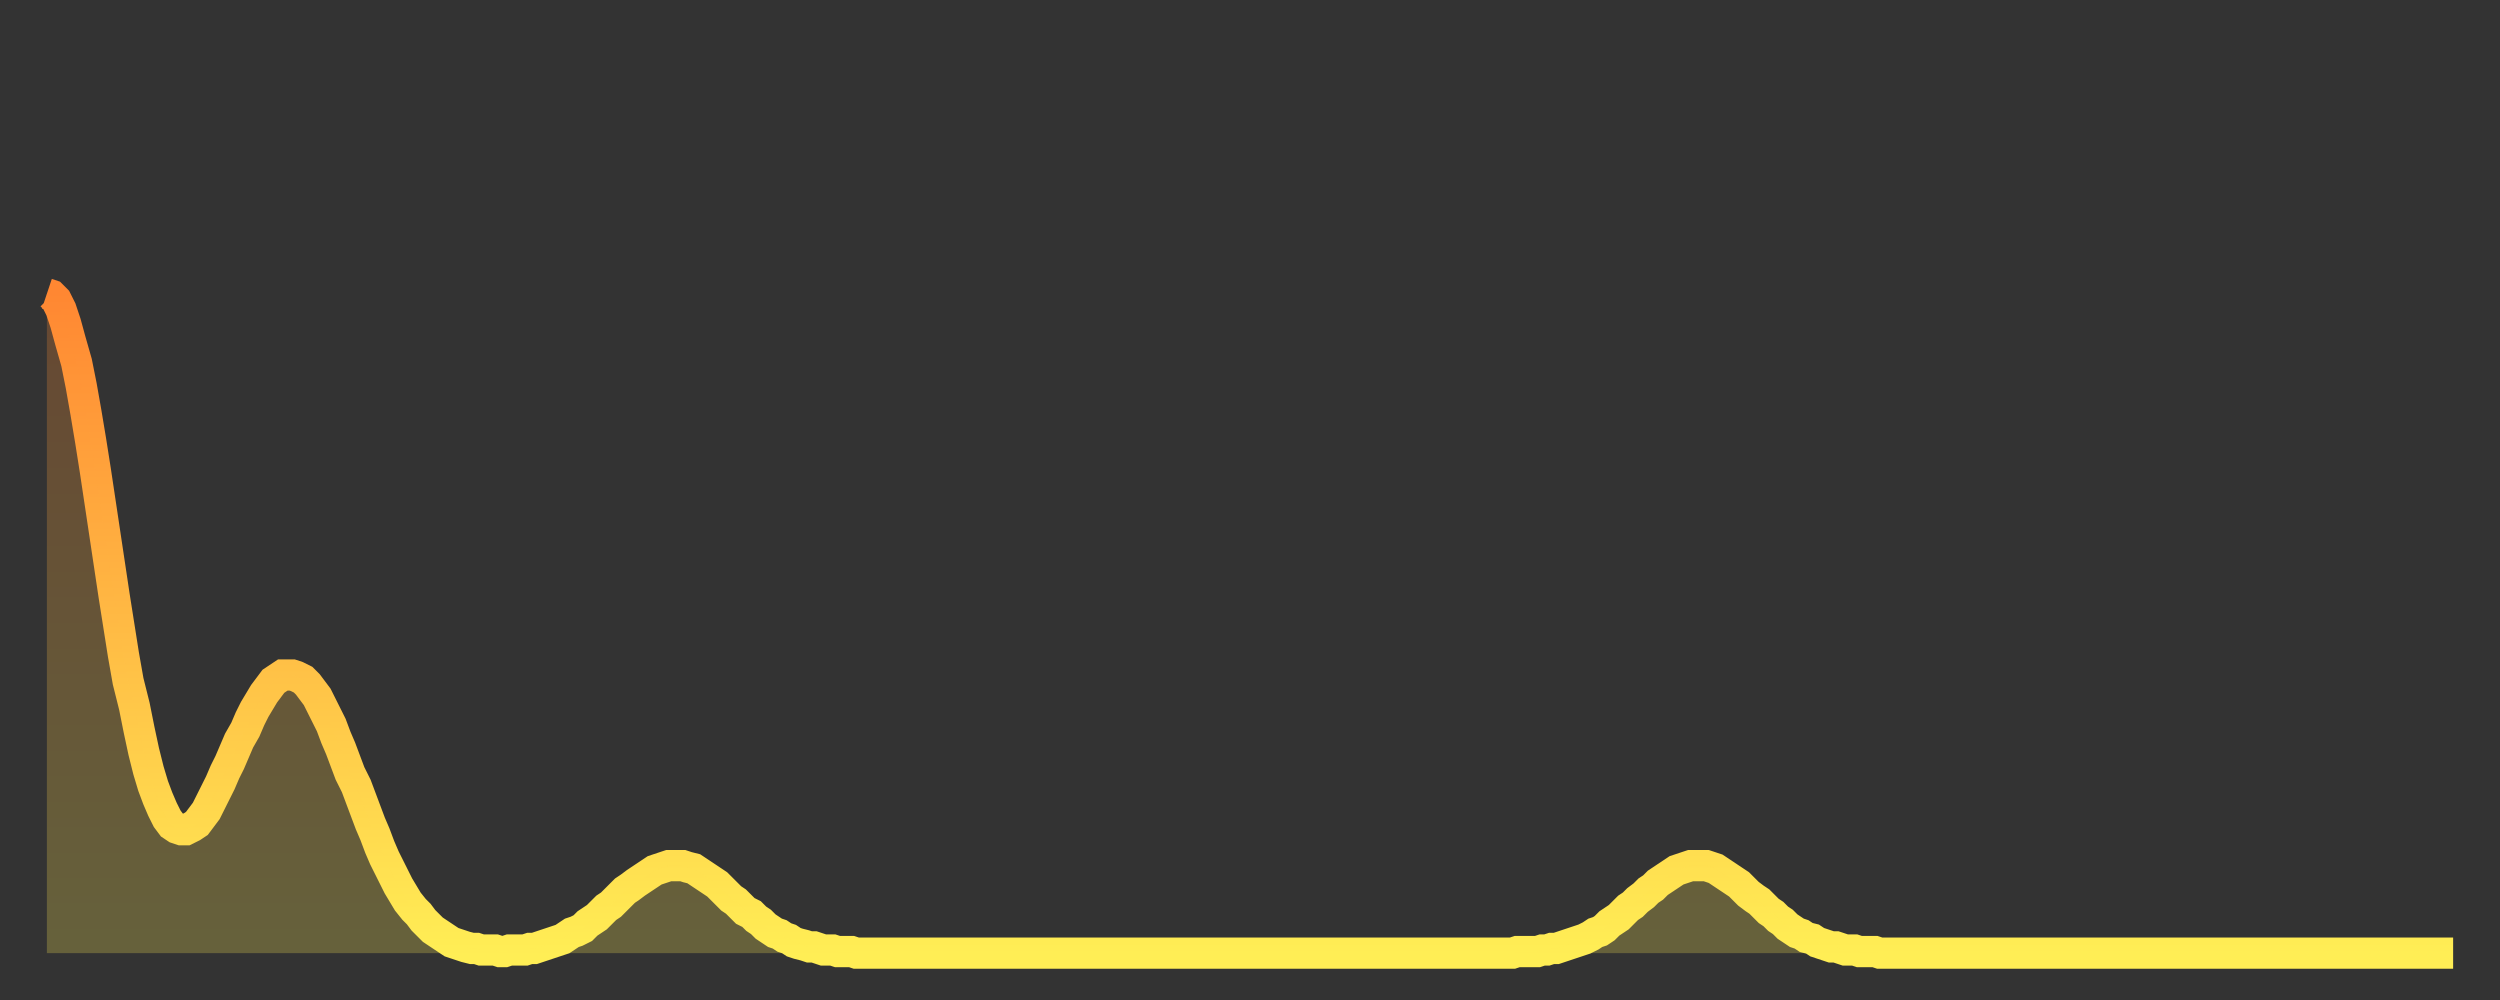 <?xml version="1.0" encoding="utf-8" ?>
<svg baseProfile="full" height="64" version="1.1" width="160" xmlns="http://www.w3.org/2000/svg" xmlns:ev="http://www.w3.org/2001/xml-events" xmlns:xlink="http://www.w3.org/1999/xlink"><rect width="100%" height="100%" fill="#333333" stroke="none"/><defs><linearGradient id="id14570" x1="0" x2="0" y1="0" y2="1"><stop offset="0%" stop-color="#ff8732" /><stop offset="50%" stop-color="#ffba44" /><stop offset="100%" stop-color="#ffee55" /></linearGradient></defs><g transform="translate(3,3)"><g><path d="M 0.0 15.8 0.3 15.9 0.6 16.2 0.9 16.8 1.2 17.7 1.5 18.8 1.9 20.2 2.2 21.7 2.5 23.4 2.8 25.2 3.1 27.1 3.4 29.1 3.7 31.1 4.0 33.1 4.3 35.1 4.6 37.0 4.9 38.9 5.2 40.6 5.6 42.2 5.9 43.7 6.2 45.1 6.5 46.3 6.8 47.3 7.1 48.1 7.4 48.8 7.7 49.4 8.0 49.8 8.3 50.0 8.6 50.1 8.9 50.1 9.3 49.9 9.6 49.7 9.9 49.3 10.2 48.9 10.5 48.3 10.8 47.7 11.1 47.1 11.4 46.4 11.7 45.8 12.0 45.1 12.3 44.4 12.7 43.7 13.0 43.0 13.3 42.4 13.6 41.9 13.9 41.4 14.2 41.0 14.5 40.6 14.8 40.4 15.1 40.2 15.4 40.2 15.7 40.2 16.0 40.3 16.4 40.5 16.7 40.8 17.0 41.2 17.3 41.6 17.6 42.2 17.9 42.8 18.2 43.4 18.5 44.2 18.8 44.9 19.1 45.7 19.4 46.5 19.8 47.3 20.1 48.1 20.4 48.9 20.7 49.7 21.0 50.4 21.3 51.2 21.6 51.9 21.9 52.5 22.2 53.1 22.5 53.7 22.8 54.2 23.1 54.7 23.5 55.2 23.8 55.5 24.1 55.9 24.4 56.2 24.7 56.5 25.0 56.7 25.3 56.9 25.6 57.1 25.9 57.3 26.2 57.4 26.5 57.5 26.8 57.6 27.2 57.7 27.5 57.7 27.8 57.8 28.1 57.8 28.4 57.8 28.7 57.8 29.0 57.9 29.3 57.9 29.6 57.8 29.9 57.8 30.2 57.8 30.6 57.8 30.9 57.7 31.2 57.7 31.5 57.6 31.8 57.5 32.1 57.4 32.4 57.3 32.7 57.2 33.0 57.1 33.3 56.9 33.6 56.7 33.9 56.6 34.3 56.4 34.6 56.1 34.9 55.9 35.2 55.7 35.5 55.4 35.8 55.1 36.1 54.9 36.4 54.6 36.7 54.3 37.0 54.0 37.3 53.8 37.7 53.5 38.0 53.3 38.3 53.1 38.6 52.9 38.9 52.7 39.2 52.6 39.5 52.5 39.8 52.4 40.1 52.4 40.4 52.4 40.7 52.4 41.0 52.5 41.4 52.6 41.7 52.8 42.0 53.0 42.3 53.2 42.6 53.4 42.9 53.6 43.2 53.9 43.5 54.2 43.8 54.5 44.1 54.7 44.4 55.0 44.7 55.3 45.1 55.5 45.4 55.8 45.7 56.0 46.0 56.3 46.3 56.5 46.6 56.7 46.9 56.8 47.2 57.0 47.5 57.1 47.8 57.3 48.1 57.4 48.5 57.5 48.8 57.6 49.1 57.6 49.4 57.7 49.7 57.8 50.0 57.8 50.3 57.8 50.6 57.9 50.9 57.9 51.2 57.9 51.5 57.9 51.8 58.0 52.2 58.0 52.5 58.0 52.8 58.0 53.1 58.0 53.4 58.0 53.7 58.0 54.0 58.0 54.3 58.0 54.6 58.0 54.9 58.0 55.2 58.0 55.6 58.0 55.9 58.0 56.2 58.0 56.5 58.0 56.8 58.0 57.1 58.0 57.4 58.0 57.7 58.0 58.0 58.0 58.3 58.0 58.6 58.0 58.9 58.0 59.3 58.0 59.6 58.0 59.9 58.0 60.2 58.0 60.5 58.0 60.8 58.0 61.1 58.0 61.4 58.0 61.7 58.0 62.0 58.0 62.3 58.0 62.6 58.0 63.0 58.0 63.3 58.0 63.6 58.0 63.9 58.0 64.2 58.0 64.5 58.0 64.8 58.0 65.1 58.0 65.4 58.0 65.7 58.0 66.0 58.0 66.4 58.0 66.7 58.0 67.0 58.0 67.3 58.0 67.6 58.0 67.9 58.0 68.2 58.0 68.5 58.0 68.8 58.0 69.1 58.0 69.4 58.0 69.7 58.0 70.1 58.0 70.4 58.0 70.7 58.0 71.0 58.0 71.3 58.0 71.6 58.0 71.9 58.0 72.2 58.0 72.5 58.0 72.8 58.0 73.1 58.0 73.5 58.0 73.8 58.0 74.1 58.0 74.4 58.0 74.7 58.0 75.0 58.0 75.3 58.0 75.6 58.0 75.9 58.0 76.2 58.0 76.5 58.0 76.8 58.0 77.2 58.0 77.5 58.0 77.8 58.0 78.1 58.0 78.4 58.0 78.7 58.0 79.0 58.0 79.3 58.0 79.6 58.0 79.9 58.0 80.2 58.0 80.5 58.0 80.9 58.0 81.2 58.0 81.5 58.0 81.8 58.0 82.1 58.0 82.4 58.0 82.7 58.0 83.0 58.0 83.3 58.0 83.6 58.0 83.9 58.0 84.3 58.0 84.6 58.0 84.9 58.0 85.2 58.0 85.5 58.0 85.8 58.0 86.1 58.0 86.4 58.0 86.7 58.0 87.0 58.0 87.3 58.0 87.6 58.0 88.0 58.0 88.3 58.0 88.6 58.0 88.9 58.0 89.2 58.0 89.5 58.0 89.8 58.0 90.1 58.0 90.4 58.0 90.7 58.0 91.0 58.0 91.4 58.0 91.7 58.0 92.0 58.0 92.3 58.0 92.6 58.0 92.9 58.0 93.2 58.0 93.5 58.0 93.8 58.0 94.1 57.9 94.4 57.9 94.7 57.9 95.1 57.9 95.4 57.9 95.7 57.8 96.0 57.8 96.3 57.7 96.6 57.7 96.9 57.6 97.2 57.5 97.5 57.4 97.8 57.3 98.1 57.2 98.4 57.1 98.8 56.9 99.1 56.7 99.4 56.6 99.7 56.4 100.0 56.1 100.3 55.9 100.6 55.7 100.9 55.4 101.2 55.1 101.5 54.9 101.8 54.6 102.2 54.3 102.5 54.0 102.8 53.8 103.1 53.5 103.4 53.3 103.7 53.1 104.0 52.9 104.3 52.7 104.6 52.6 104.9 52.5 105.2 52.4 105.5 52.4 105.9 52.4 106.2 52.4 106.5 52.5 106.8 52.6 107.1 52.8 107.4 53.0 107.7 53.2 108.0 53.4 108.3 53.6 108.6 53.9 108.9 54.2 109.3 54.5 109.6 54.7 109.9 55.0 110.2 55.3 110.5 55.5 110.8 55.8 111.1 56.0 111.4 56.3 111.7 56.5 112.0 56.7 112.3 56.8 112.6 57.0 113.0 57.1 113.3 57.3 113.6 57.4 113.9 57.5 114.2 57.6 114.5 57.6 114.8 57.7 115.1 57.8 115.4 57.8 115.7 57.8 116.0 57.9 116.3 57.9 116.7 57.9 117.0 57.9 117.3 58.0 117.6 58.0 117.9 58.0 118.2 58.0 118.5 58.0 118.8 58.0 119.1 58.0 119.4 58.0 119.7 58.0 120.1 58.0 120.4 58.0 120.7 58.0 121.0 58.0 121.3 58.0 121.6 58.0 121.9 58.0 122.2 58.0 122.5 58.0 122.8 58.0 123.1 58.0 123.4 58.0 123.8 58.0 124.1 58.0 124.4 58.0 124.7 58.0 125.0 58.0 125.3 58.0 125.6 58.0 125.9 58.0 126.2 58.0 126.5 58.0 126.8 58.0 127.2 58.0 127.5 58.0 127.8 58.0 128.1 58.0 128.4 58.0 128.7 58.0 129.0 58.0 129.3 58.0 129.6 58.0 129.9 58.0 130.2 58.0 130.5 58.0 130.9 58.0 131.2 58.0 131.5 58.0 131.8 58.0 132.1 58.0 132.4 58.0 132.7 58.0 133.0 58.0 133.3 58.0 133.6 58.0 133.9 58.0 134.2 58.0 134.6 58.0 134.9 58.0 135.2 58.0 135.5 58.0 135.8 58.0 136.1 58.0 136.4 58.0 136.7 58.0 137.0 58.0 137.3 58.0 137.6 58.0 138.0 58.0 138.3 58.0 138.6 58.0 138.9 58.0 139.2 58.0 139.5 58.0 139.8 58.0 140.1 58.0 140.4 58.0 140.7 58.0 141.0 58.0 141.3 58.0 141.7 58.0 142.0 58.0 142.3 58.0 142.6 58.0 142.9 58.0 143.2 58.0 143.5 58.0 143.8 58.0 144.1 58.0 144.4 58.0 144.7 58.0 145.1 58.0 145.4 58.0 145.7 58.0 146.0 58.0 146.3 58.0 146.6 58.0 146.9 58.0 147.2 58.0 147.5 58.0 147.8 58.0 148.1 58.0 148.4 58.0 148.8 58.0 149.1 58.0 149.4 58.0 149.7 58.0 150.0 58.0 150.3 58.0 150.6 58.0 150.9 58.0 151.2 58.0 151.5 58.0 151.8 58.0 152.1 58.0 152.5 58.0 152.8 58.0 153.1 58.0 153.4 58.0 153.7 58.0 154.0 58.0" fill="none" id="graph-curve" opacity="1" stroke="url(#id14570)" stroke-width="2" /><path d="M 0 58 L 0.0 15.8 0.3 15.9 0.6 16.2 0.9 16.8 1.2 17.7 1.5 18.8 1.9 20.2 2.2 21.7 2.5 23.4 2.8 25.2 3.1 27.1 3.4 29.1 3.7 31.1 4.0 33.1 4.3 35.1 4.6 37.0 4.9 38.9 5.2 40.6 5.6 42.2 5.9 43.7 6.2 45.1 6.5 46.3 6.8 47.3 7.1 48.1 7.4 48.8 7.7 49.4 8.0 49.8 8.3 50.0 8.6 50.1 8.9 50.1 9.3 49.9 9.6 49.7 9.9 49.3 10.2 48.9 10.5 48.3 10.8 47.7 11.1 47.1 11.4 46.4 11.7 45.8 12.0 45.1 12.3 44.4 12.7 43.7 13.0 43.0 13.3 42.4 13.6 41.9 13.9 41.4 14.2 41.0 14.5 40.6 14.8 40.4 15.1 40.2 15.4 40.2 15.7 40.2 16.0 40.3 16.4 40.5 16.7 40.8 17.0 41.2 17.3 41.6 17.6 42.2 17.9 42.8 18.2 43.4 18.5 44.2 18.8 44.9 19.1 45.7 19.4 46.5 19.8 47.3 20.1 48.1 20.4 48.9 20.7 49.7 21.0 50.4 21.3 51.2 21.6 51.9 21.9 52.5 22.2 53.1 22.5 53.7 22.8 54.2 23.1 54.7 23.5 55.2 23.8 55.5 24.1 55.9 24.4 56.2 24.7 56.5 25.0 56.7 25.3 56.9 25.6 57.1 25.9 57.3 26.2 57.4 26.5 57.5 26.8 57.6 27.2 57.7 27.5 57.7 27.8 57.8 28.1 57.8 28.4 57.8 28.7 57.8 29.0 57.9 29.3 57.9 29.6 57.8 29.9 57.8 30.2 57.8 30.6 57.8 30.9 57.7 31.2 57.7 31.5 57.6 31.8 57.5 32.1 57.4 32.4 57.3 32.7 57.2 33.0 57.1 33.3 56.9 33.6 56.7 33.9 56.6 34.3 56.4 34.6 56.1 34.9 55.9 35.2 55.7 35.5 55.4 35.8 55.1 36.1 54.9 36.4 54.6 36.7 54.3 37.0 54.0 37.3 53.8 37.7 53.5 38.0 53.3 38.3 53.1 38.6 52.9 38.9 52.7 39.2 52.6 39.5 52.5 39.8 52.4 40.1 52.4 40.4 52.4 40.7 52.4 41.0 52.5 41.4 52.6 41.7 52.8 42.0 53.0 42.3 53.2 42.6 53.4 42.9 53.6 43.2 53.9 43.5 54.2 43.8 54.5 44.1 54.7 44.4 55.0 44.7 55.3 45.1 55.5 45.4 55.8 45.7 56.0 46.0 56.3 46.3 56.5 46.6 56.7 46.9 56.8 47.2 57.0 47.5 57.1 47.8 57.3 48.1 57.4 48.5 57.5 48.8 57.6 49.1 57.6 49.4 57.7 49.7 57.8 50.0 57.8 50.3 57.8 50.6 57.9 50.9 57.9 51.2 57.9 51.5 57.9 51.8 58.0 52.2 58.0 52.5 58.0 52.8 58.0 53.1 58.0 53.4 58.0 53.7 58.0 54.0 58.0 54.3 58.0 54.6 58.0 54.9 58.0 55.2 58.0 55.6 58.0 55.9 58.0 56.2 58.0 56.5 58.0 56.8 58.0 57.1 58.0 57.4 58.0 57.7 58.0 58.0 58.0 58.3 58.0 58.6 58.0 58.9 58.0 59.3 58.0 59.6 58.0 59.9 58.0 60.2 58.0 60.5 58.0 60.8 58.0 61.1 58.0 61.4 58.0 61.7 58.0 62.0 58.0 62.3 58.0 62.6 58.0 63.0 58.0 63.3 58.0 63.6 58.0 63.9 58.0 64.2 58.0 64.5 58.0 64.8 58.0 65.1 58.0 65.4 58.0 65.7 58.0 66.0 58.0 66.4 58.0 66.7 58.0 67.0 58.0 67.3 58.0 67.6 58.0 67.9 58.0 68.2 58.0 68.5 58.0 68.8 58.0 69.1 58.0 69.4 58.0 69.7 58.0 70.1 58.0 70.4 58.0 70.7 58.0 71.0 58.0 71.3 58.0 71.6 58.0 71.9 58.0 72.2 58.0 72.5 58.0 72.8 58.0 73.1 58.0 73.5 58.0 73.8 58.0 74.1 58.0 74.4 58.0 74.7 58.0 75.0 58.0 75.3 58.0 75.6 58.0 75.9 58.0 76.2 58.0 76.5 58.0 76.8 58.0 77.2 58.0 77.5 58.0 77.8 58.0 78.1 58.0 78.4 58.0 78.7 58.0 79.0 58.0 79.3 58.0 79.6 58.0 79.9 58.0 80.2 58.0 80.5 58.0 80.9 58.0 81.2 58.0 81.5 58.0 81.8 58.0 82.1 58.0 82.4 58.0 82.7 58.0 83.0 58.0 83.3 58.0 83.6 58.0 83.9 58.0 84.3 58.0 84.6 58.0 84.9 58.0 85.2 58.0 85.5 58.0 85.8 58.0 86.1 58.0 86.4 58.0 86.7 58.0 87.0 58.0 87.3 58.0 87.6 58.0 88.0 58.0 88.3 58.0 88.6 58.0 88.9 58.0 89.2 58.0 89.5 58.0 89.8 58.0 90.1 58.0 90.4 58.0 90.7 58.0 91.0 58.0 91.4 58.0 91.7 58.0 92.0 58.0 92.3 58.0 92.6 58.0 92.9 58.0 93.2 58.0 93.5 58.0 93.8 58.0 94.1 57.9 94.4 57.9 94.7 57.9 95.1 57.9 95.4 57.9 95.7 57.8 96.0 57.8 96.3 57.7 96.6 57.7 96.9 57.6 97.2 57.5 97.5 57.4 97.8 57.3 98.1 57.2 98.4 57.1 98.8 56.9 99.1 56.7 99.4 56.6 99.7 56.4 100.0 56.1 100.3 55.9 100.6 55.7 100.9 55.4 101.2 55.1 101.5 54.9 101.8 54.6 102.2 54.3 102.5 54.0 102.8 53.8 103.1 53.5 103.4 53.3 103.7 53.1 104.0 52.9 104.3 52.7 104.6 52.6 104.9 52.5 105.2 52.4 105.5 52.4 105.9 52.4 106.2 52.4 106.5 52.5 106.8 52.6 107.1 52.8 107.4 53.0 107.7 53.2 108.0 53.4 108.3 53.6 108.6 53.9 108.9 54.2 109.3 54.5 109.6 54.7 109.9 55.0 110.2 55.3 110.5 55.5 110.8 55.8 111.1 56.0 111.4 56.3 111.7 56.5 112.0 56.7 112.3 56.8 112.6 57.0 113.0 57.1 113.3 57.3 113.6 57.4 113.9 57.5 114.2 57.6 114.5 57.6 114.8 57.7 115.1 57.8 115.4 57.8 115.7 57.8 116.0 57.9 116.3 57.9 116.7 57.9 117.0 57.9 117.3 58.0 117.6 58.0 117.9 58.0 118.2 58.0 118.5 58.0 118.8 58.0 119.1 58.0 119.4 58.0 119.7 58.0 120.1 58.0 120.4 58.0 120.7 58.0 121.0 58.0 121.3 58.0 121.6 58.0 121.9 58.0 122.2 58.0 122.5 58.0 122.8 58.0 123.1 58.0 123.4 58.0 123.8 58.0 124.1 58.0 124.4 58.0 124.7 58.0 125.0 58.0 125.3 58.0 125.6 58.0 125.9 58.0 126.2 58.0 126.5 58.0 126.8 58.0 127.2 58.0 127.5 58.0 127.8 58.0 128.1 58.0 128.4 58.0 128.7 58.0 129.0 58.0 129.3 58.0 129.6 58.0 129.9 58.0 130.2 58.0 130.5 58.0 130.9 58.0 131.2 58.0 131.5 58.0 131.8 58.0 132.1 58.0 132.4 58.0 132.7 58.0 133.0 58.0 133.3 58.0 133.6 58.0 133.9 58.0 134.2 58.0 134.6 58.0 134.9 58.0 135.2 58.0 135.5 58.0 135.8 58.0 136.1 58.0 136.4 58.0 136.7 58.0 137.0 58.0 137.3 58.0 137.6 58.0 138.0 58.0 138.3 58.0 138.6 58.0 138.9 58.0 139.2 58.0 139.5 58.0 139.8 58.0 140.1 58.0 140.4 58.0 140.7 58.0 141.0 58.0 141.3 58.0 141.7 58.0 142.0 58.0 142.3 58.0 142.6 58.0 142.9 58.0 143.2 58.0 143.5 58.0 143.8 58.0 144.1 58.0 144.4 58.0 144.7 58.0 145.1 58.0 145.4 58.0 145.7 58.0 146.0 58.0 146.3 58.0 146.6 58.0 146.9 58.0 147.2 58.0 147.5 58.0 147.8 58.0 148.1 58.0 148.4 58.0 148.8 58.0 149.1 58.0 149.4 58.0 149.7 58.0 150.0 58.0 150.3 58.0 150.6 58.0 150.9 58.0 151.2 58.0 151.5 58.0 151.8 58.0 152.1 58.0 152.5 58.0 152.8 58.0 153.1 58.0 153.4 58.0 153.7 58.0 154.0 58.0 154 58" fill="url(#id14570)" fill-opacity=".25" id="graph-shadow" /></g></g></svg>